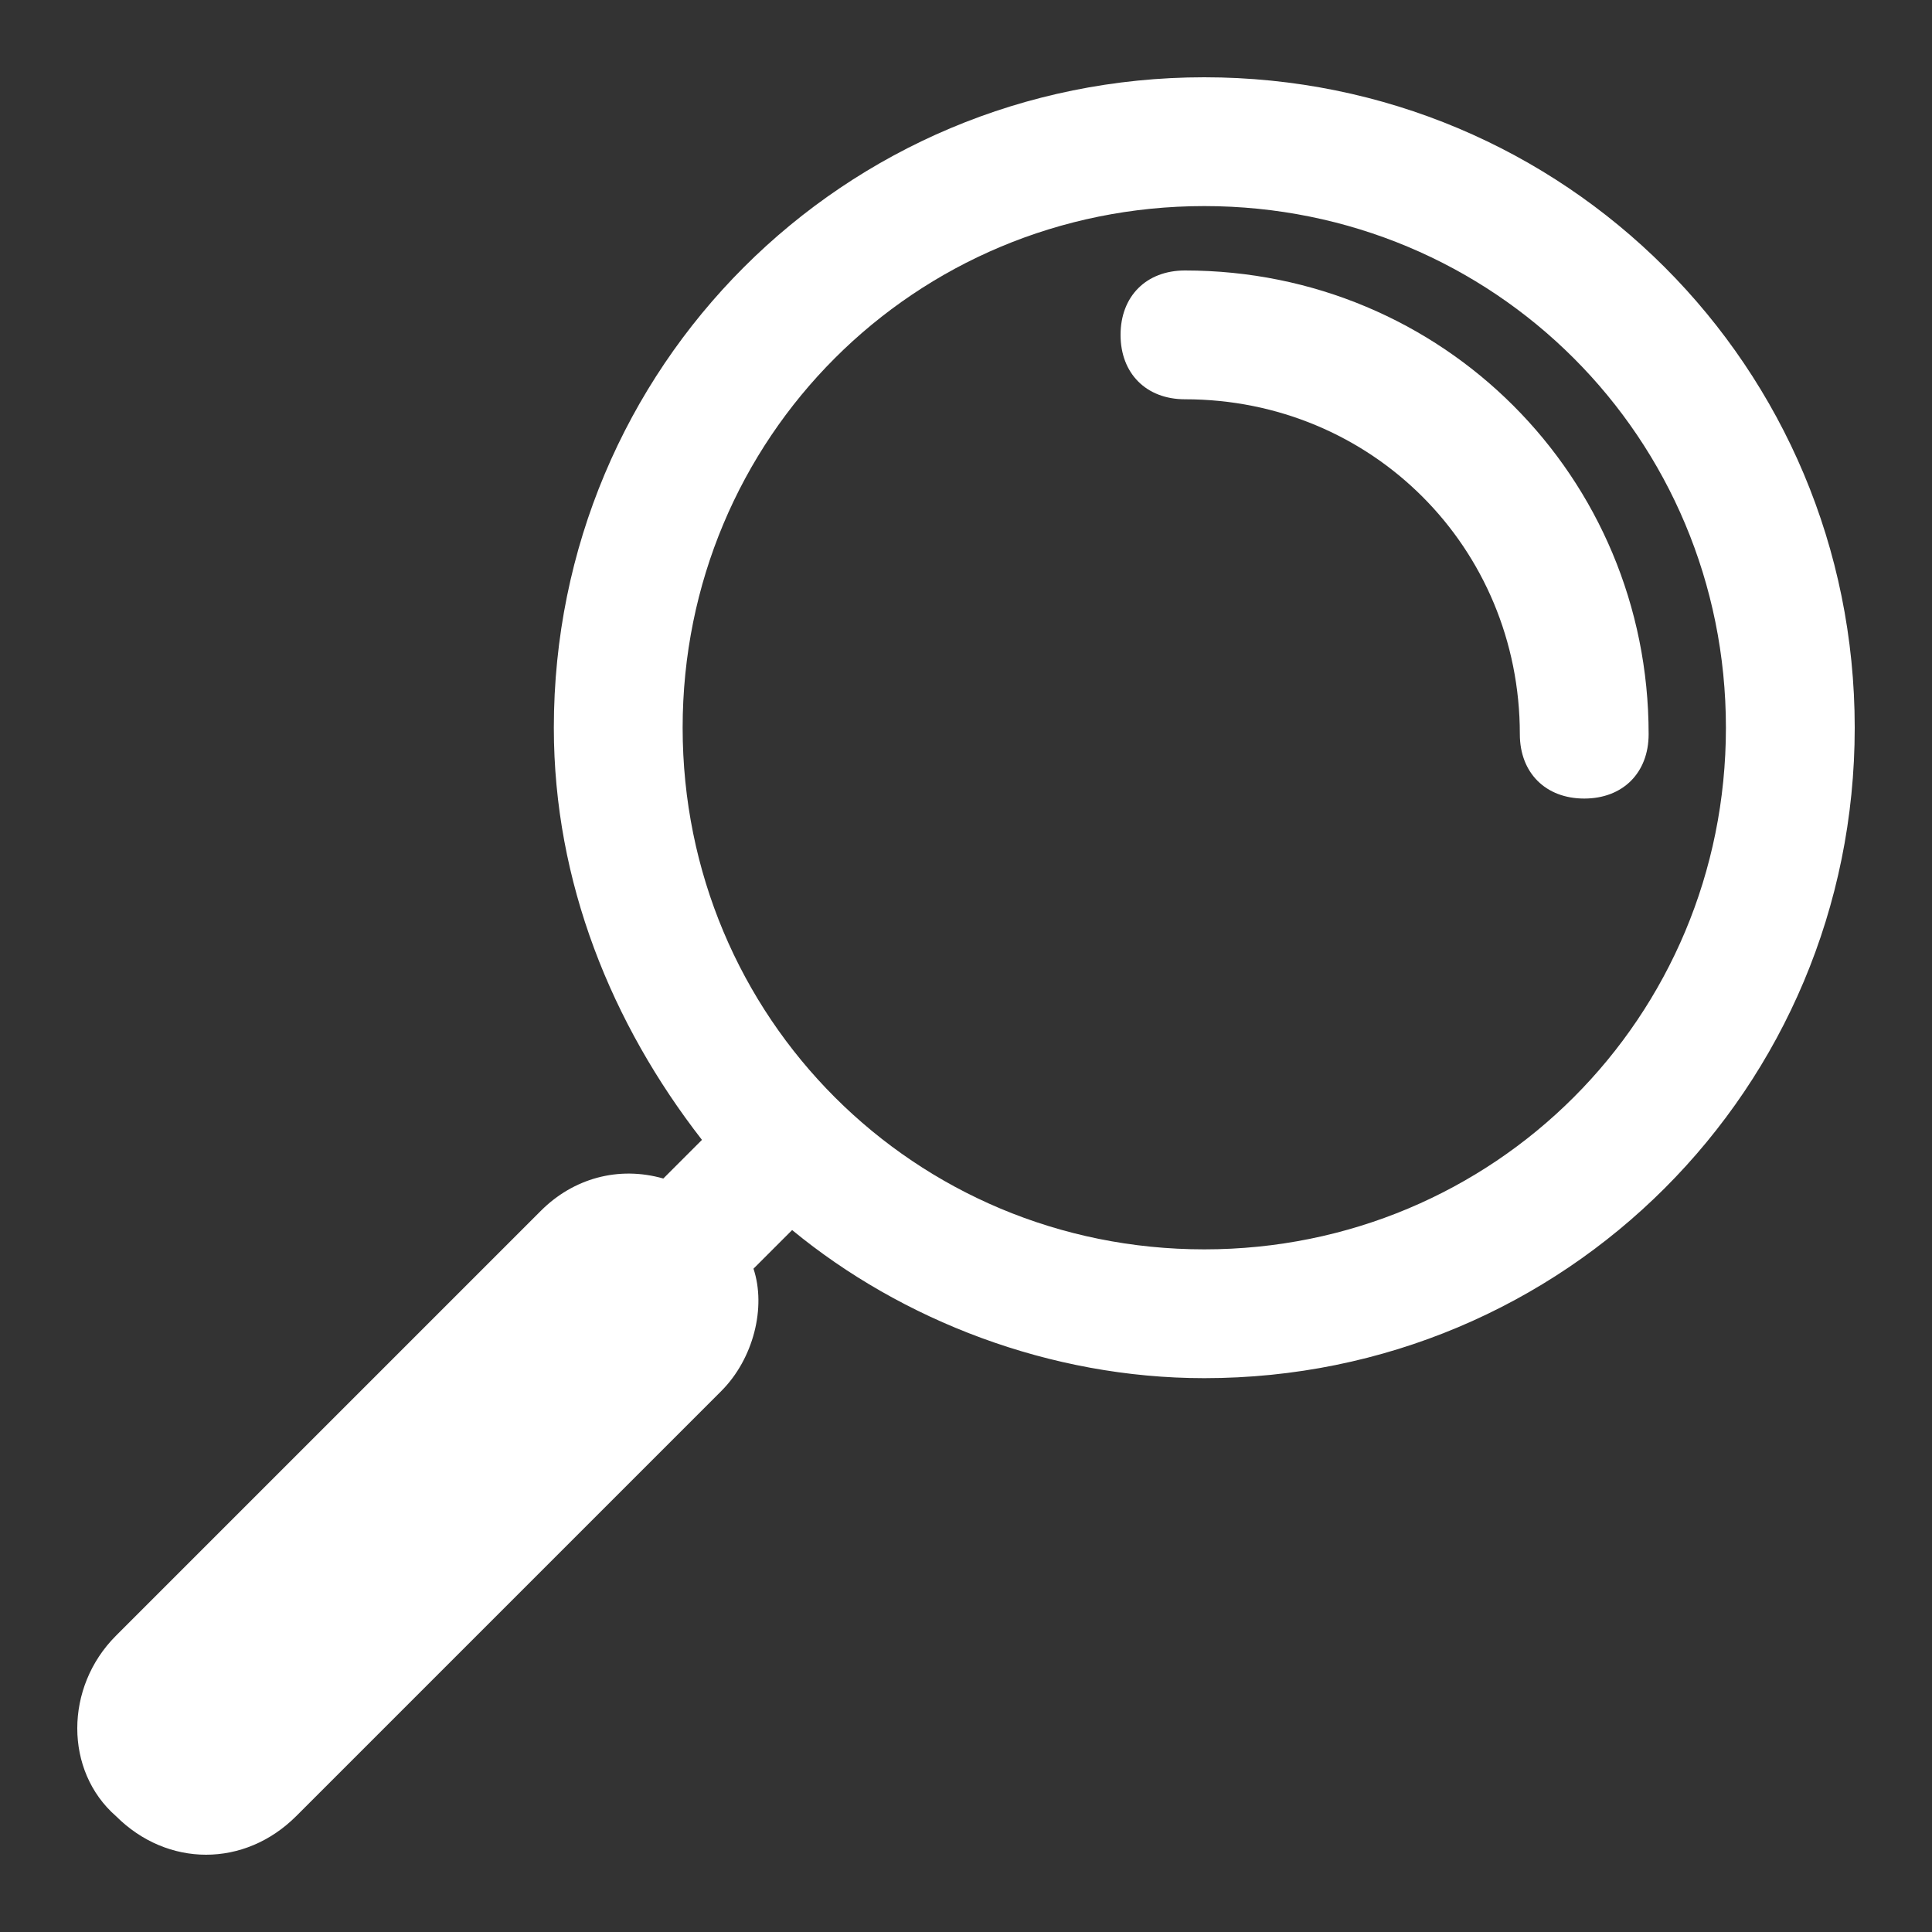 <?xml version="1.0" encoding="utf-8"?>
<!-- Generator: Adobe Illustrator 26.5.0, SVG Export Plug-In . SVG Version: 6.00 Build 0)  -->
<svg version="1.1" id="Layer_1" xmlns="http://www.w3.org/2000/svg" xmlns:xlink="http://www.w3.org/1999/xlink" x="0px" y="0px"
	 viewBox="0 0 30 30" style="enable-background:new 0 0 30 30;" xml:space="preserve">
<rect x="0" y="0" width="30" height="30" fill="#333333" stroke="none"/>
<style type="text/css">
	.st0{fill:#FFFFFF;}
</style>
<g>
	<path class="st0" d="M18.7,1.2c-5.6,0-10.1,4.5-10.1,10.1c0,2.4,0.9,4.6,2.3,6.4l-0.6,0.6c-0.7-0.2-1.4,0-1.9,0.5l-6.6,6.6
		c-0.8,0.8-0.8,2.1,0,2.8c0.4,0.4,0.9,0.6,1.4,0.6c0.5,0,1-0.2,1.4-0.6l6.6-6.6c0.5-0.5,0.7-1.3,0.5-1.9l0.6-0.6
		c1.7,1.4,4,2.3,6.4,2.3c5.6,0,10.1-4.5,10.1-10.1C28.8,5.7,24.3,1.2,18.7,1.2z M18.7,19.4c-4.5,0-8.1-3.6-8.1-8.1s3.6-8.1,8.1-8.1
		c4.5,0,8.1,3.6,8.1,8.1S23.2,19.4,18.7,19.4z"/>
	<path class="st0" d="M18.4,4.2c-0.6,0-1,0.4-1,1s0.4,1,1,1c2.9,0,5.2,2.3,5.2,5.2c0,0.6,0.4,1,1,1s1-0.4,1-1
		C25.6,7.4,22.4,4.2,18.4,4.2z"/>
</g>
</svg>
